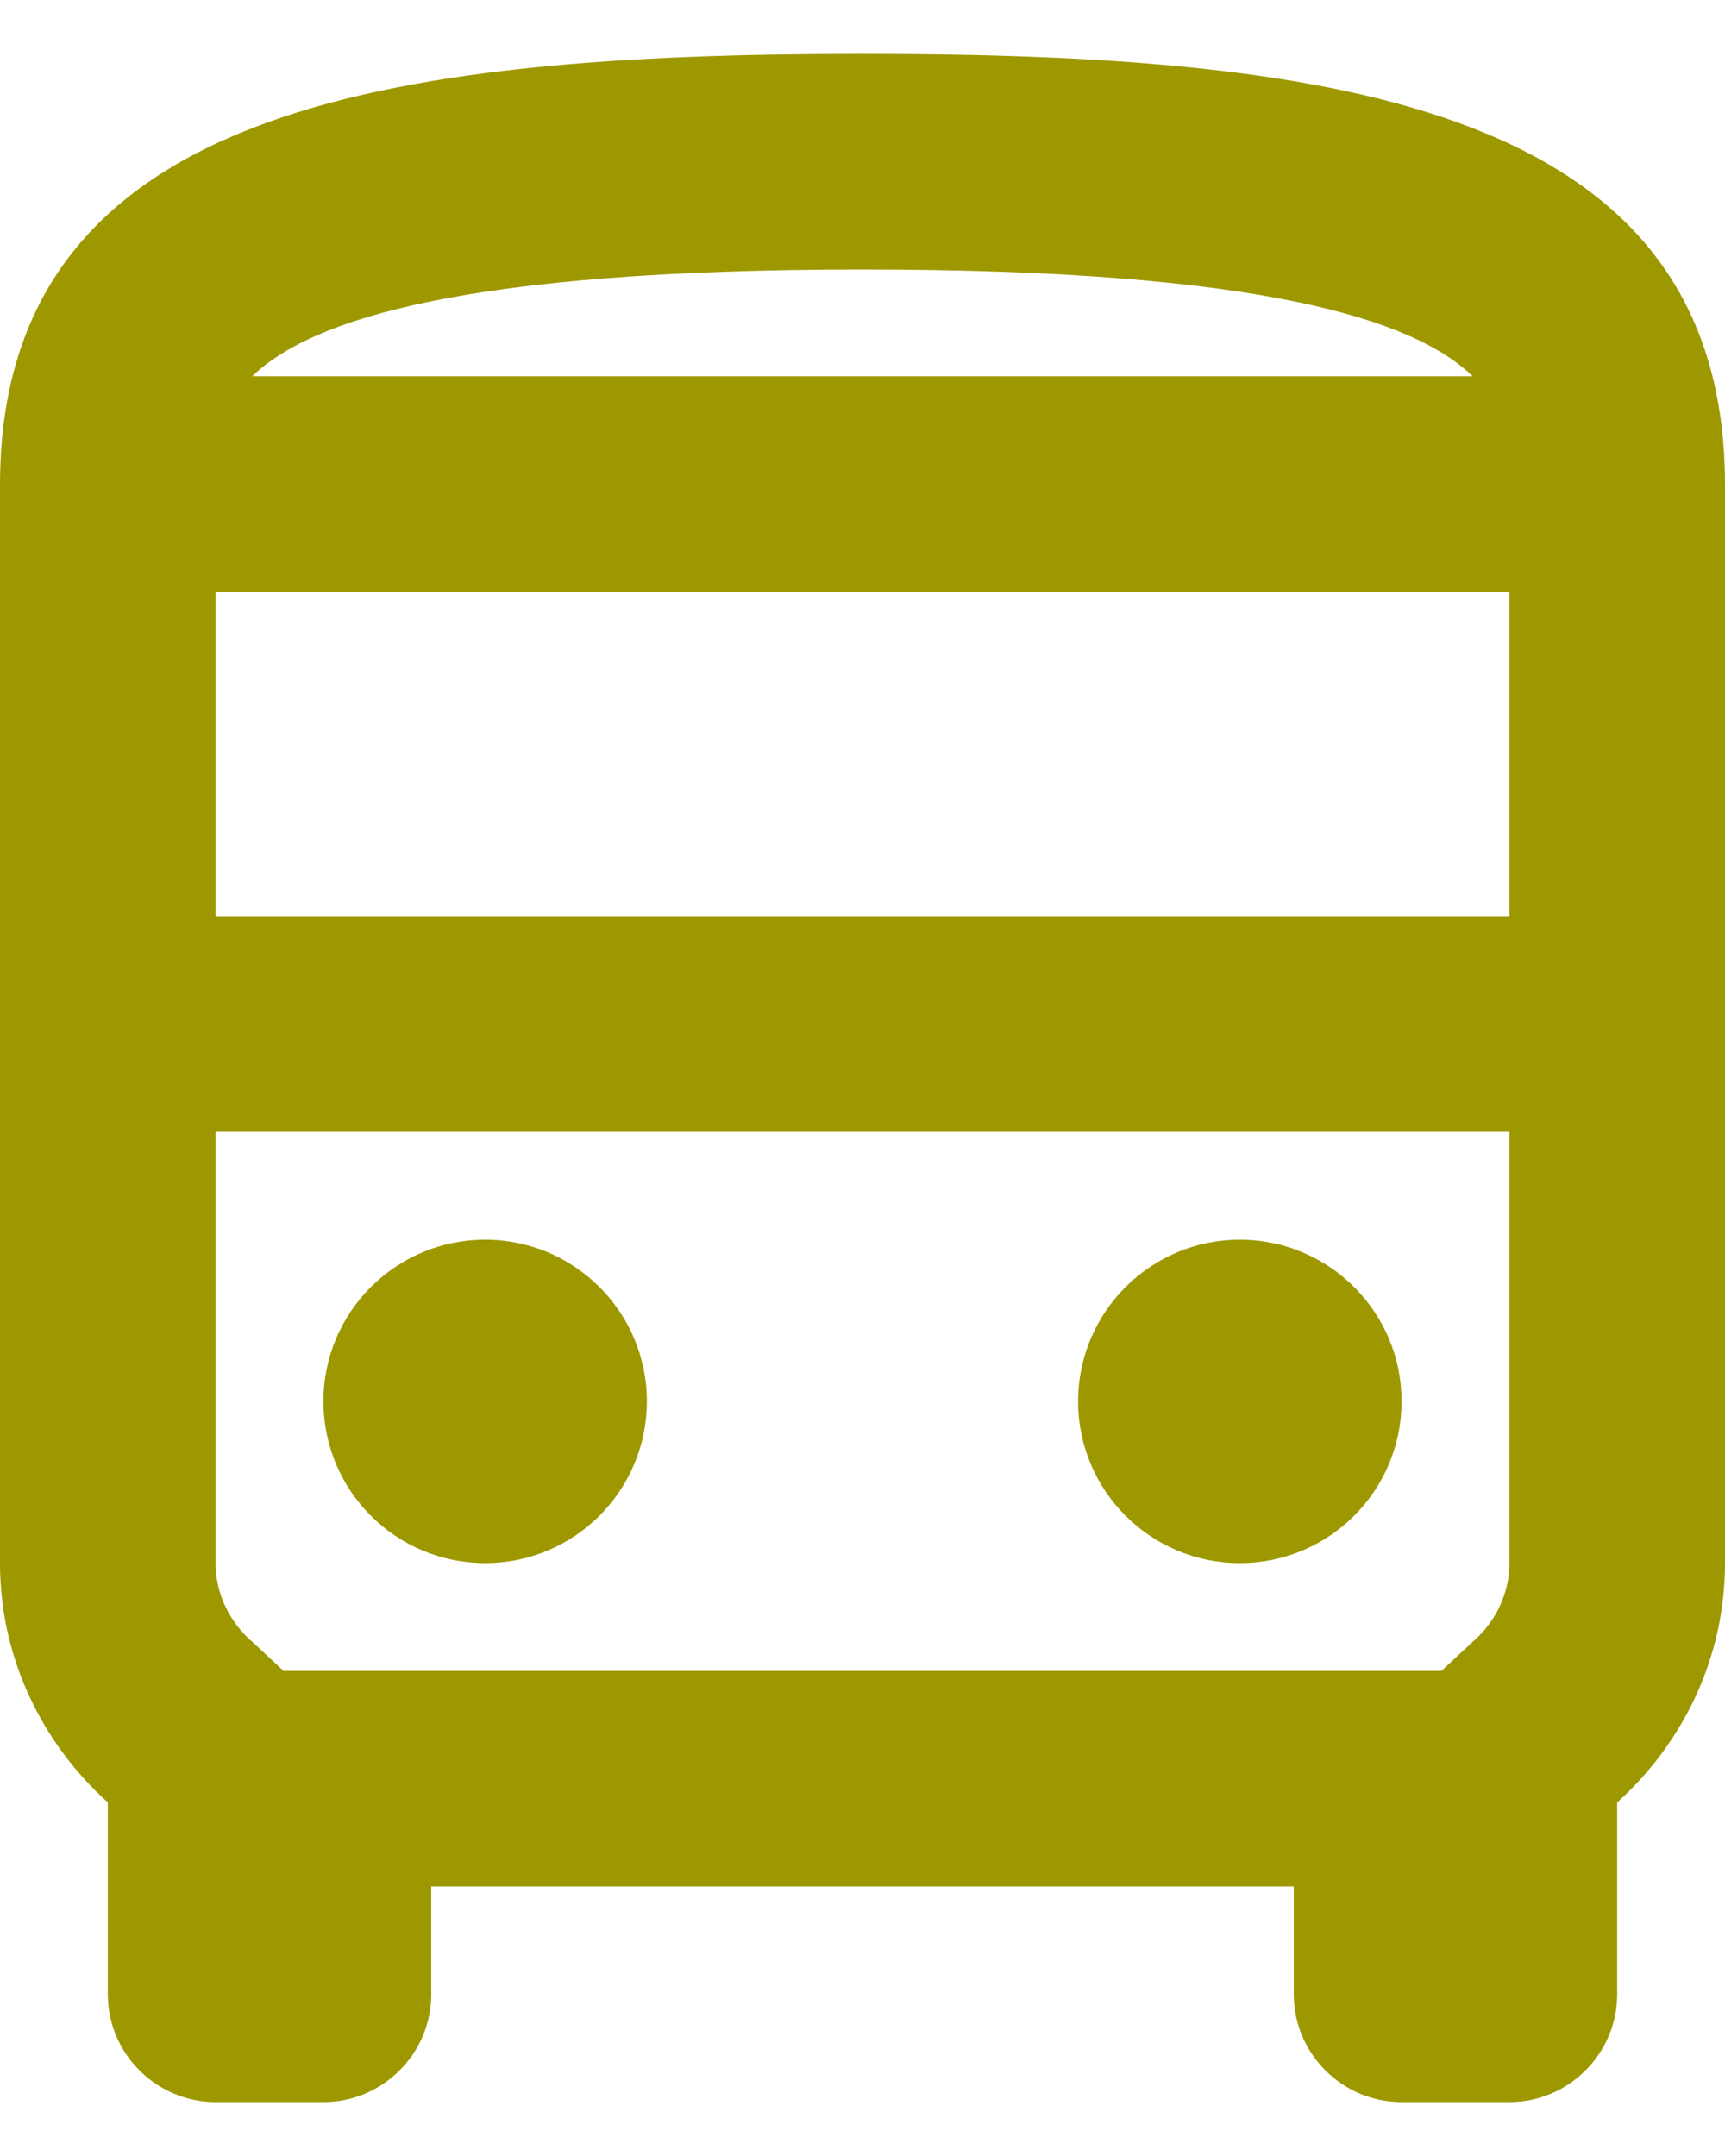 <svg width="16" height="20" viewBox="0 0 16 20" fill="none" xmlns="http://www.w3.org/2000/svg">
<path d="M8 0.5C3.58 0.5 0 1 0 4.5V14.5C0 15.38 0.39 16.17 1 16.72V18.5C1 19.05 1.45 19.5 2 19.5H3C3.55 19.5 4 19.05 4 18.5V17.5H12V18.5C12 19.05 12.45 19.5 13 19.5H14C14.55 19.5 15 19.05 15 18.5V16.72C15.61 16.17 16 15.38 16 14.5V4.5C16 1 12.42 0.5 8 0.5ZM13.66 3.49H2.34C2.89 2.96 4.31 2.5 8 2.5C11.69 2.5 13.11 2.96 13.66 3.49ZM14 5.49V8.5H2V5.49H14ZM13.66 15.23L13.37 15.5H2.63L2.34 15.23C2.21 15.12 2 14.87 2 14.5V10.5H14V14.5C14 14.87 13.79 15.12 13.66 15.23Z" fill="#9E9800"/>
<path d="M4.5 14.5C5.328 14.5 6 13.828 6 13C6 12.172 5.328 11.5 4.5 11.5C3.672 11.5 3 12.172 3 13C3 13.828 3.672 14.5 4.5 14.5Z" fill="#9E9800"/>
<path d="M11.5 14.5C12.328 14.5 13 13.828 13 13C13 12.172 12.328 11.5 11.5 11.5C10.672 11.5 10 12.172 10 13C10 13.828 10.672 14.5 11.5 14.5Z" fill="#9E9800"/>
</svg>
